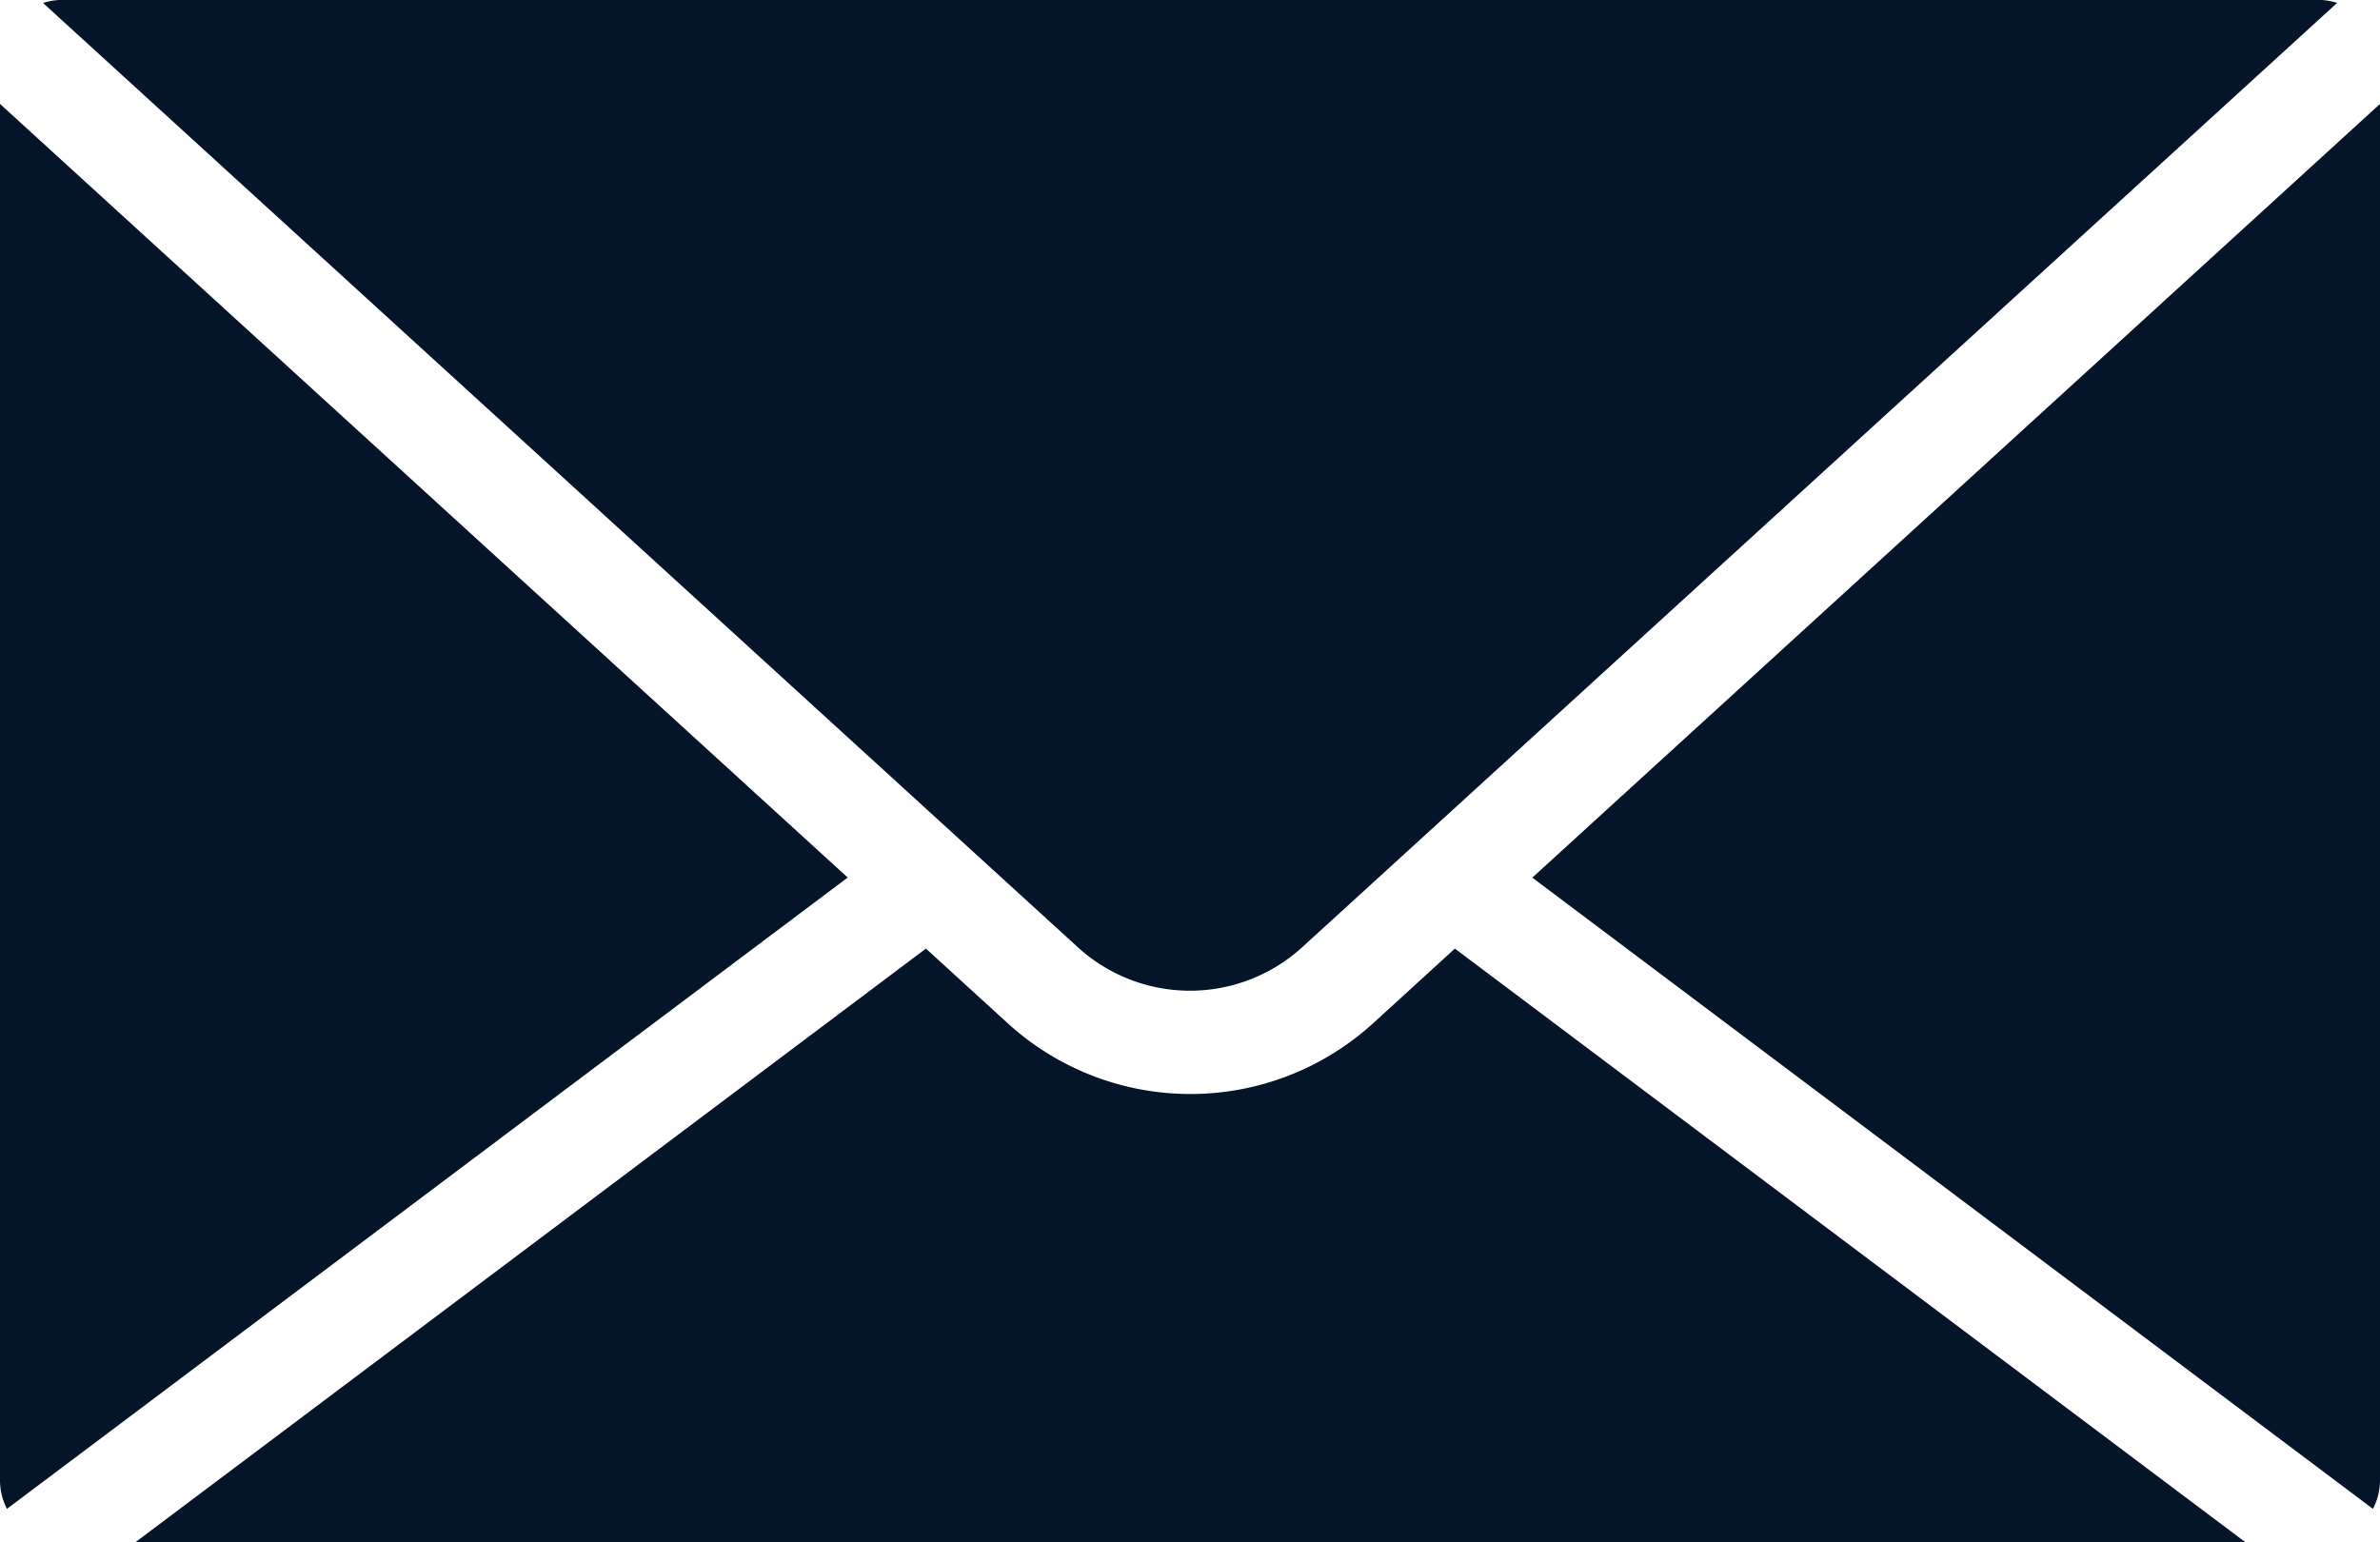 <svg id="Group_100" data-name="Group 100" xmlns="http://www.w3.org/2000/svg" xmlns:xlink="http://www.w3.org/1999/xlink" width="22.876" height="14.827" viewBox="0 0 22.876 14.827">
  <defs>
    <clipPath id="clip-path">
      <rect id="Rectangle_125" data-name="Rectangle 125" width="22.876" height="14.827" fill="#051529"/>
    </clipPath>
  </defs>
  <g id="Group_99" data-name="Group 99" clip-path="url(#clip-path)">
    <path id="Path_72" data-name="Path 72" d="M22.876,1V14.231a.593.593,0,0,1-.068.275l-8.08-6.068ZM8.148,8.437.067,14.506A.594.594,0,0,1,0,14.231V1ZM8.9,9.12l.785.717a2.607,2.607,0,0,0,3.514,0l.785-.717,7.6,5.708H1.3ZM10.352,9.1.414.03A.6.6,0,0,1,.6,0h21.68a.6.6,0,0,1,.184.029L12.524,9.1a1.6,1.6,0,0,1-2.172,0" transform="translate(0 -0.001)" fill="#051529"/>
  </g>
</svg>
